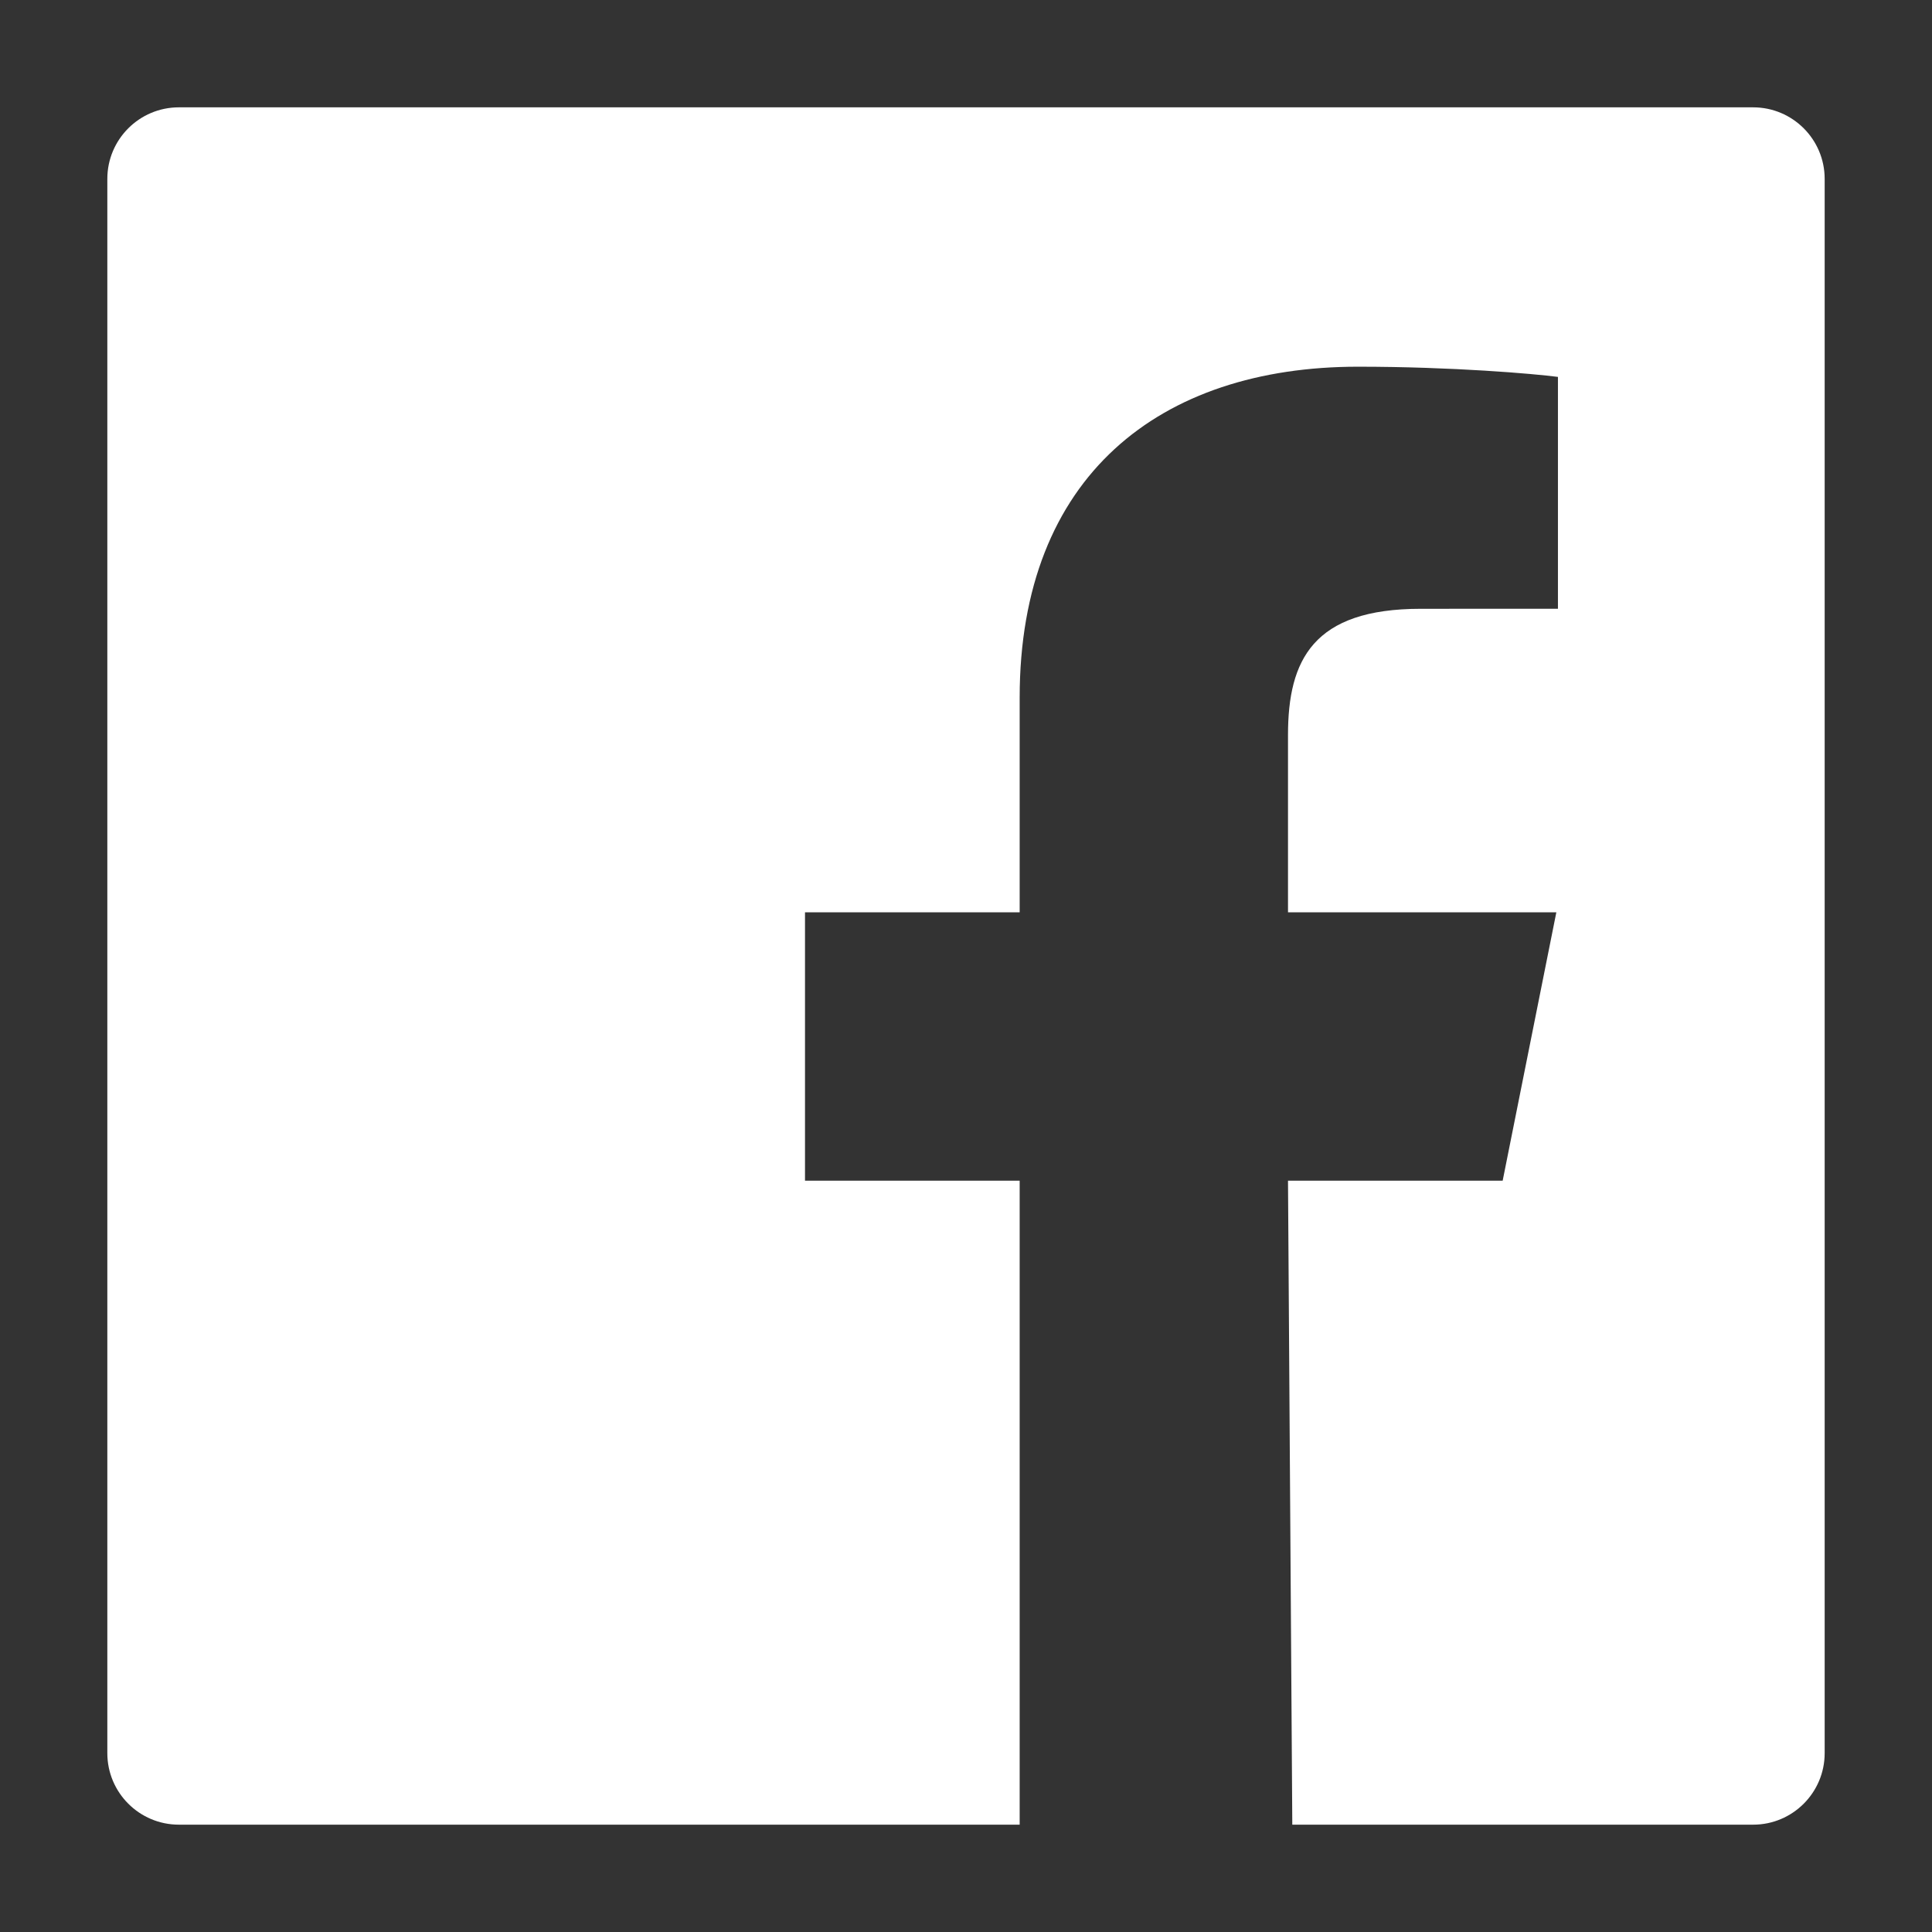 <svg height="36" viewBox="0 0 36 36" width="36" xmlns="http://www.w3.org/2000/svg"><rect x="0" y="0" width="36" height="36" fill="#333333" stroke="none"/><path d="m32.667 2h-29.333c-.737 0-1.334.597-1.334 1.333v29.334c0 .736.597 1.333 1.334 1.333h15.666v-12h-4v-5h4v-4c0-4.133 2.617-6.167 6.304-6.167 1.766 0 3.284.132 3.726.19v4.32l-2.557.001c-2.005 0-2.473.953-2.473 2.351v3.305h5l-1 5h-4l.08 12h8.587c.736 0 1.333-.597 1.333-1.333v-29.334c0-.736-.597-1.333-1.333-1.333" fill-rule="evenodd" fill="#FFF"/></svg>